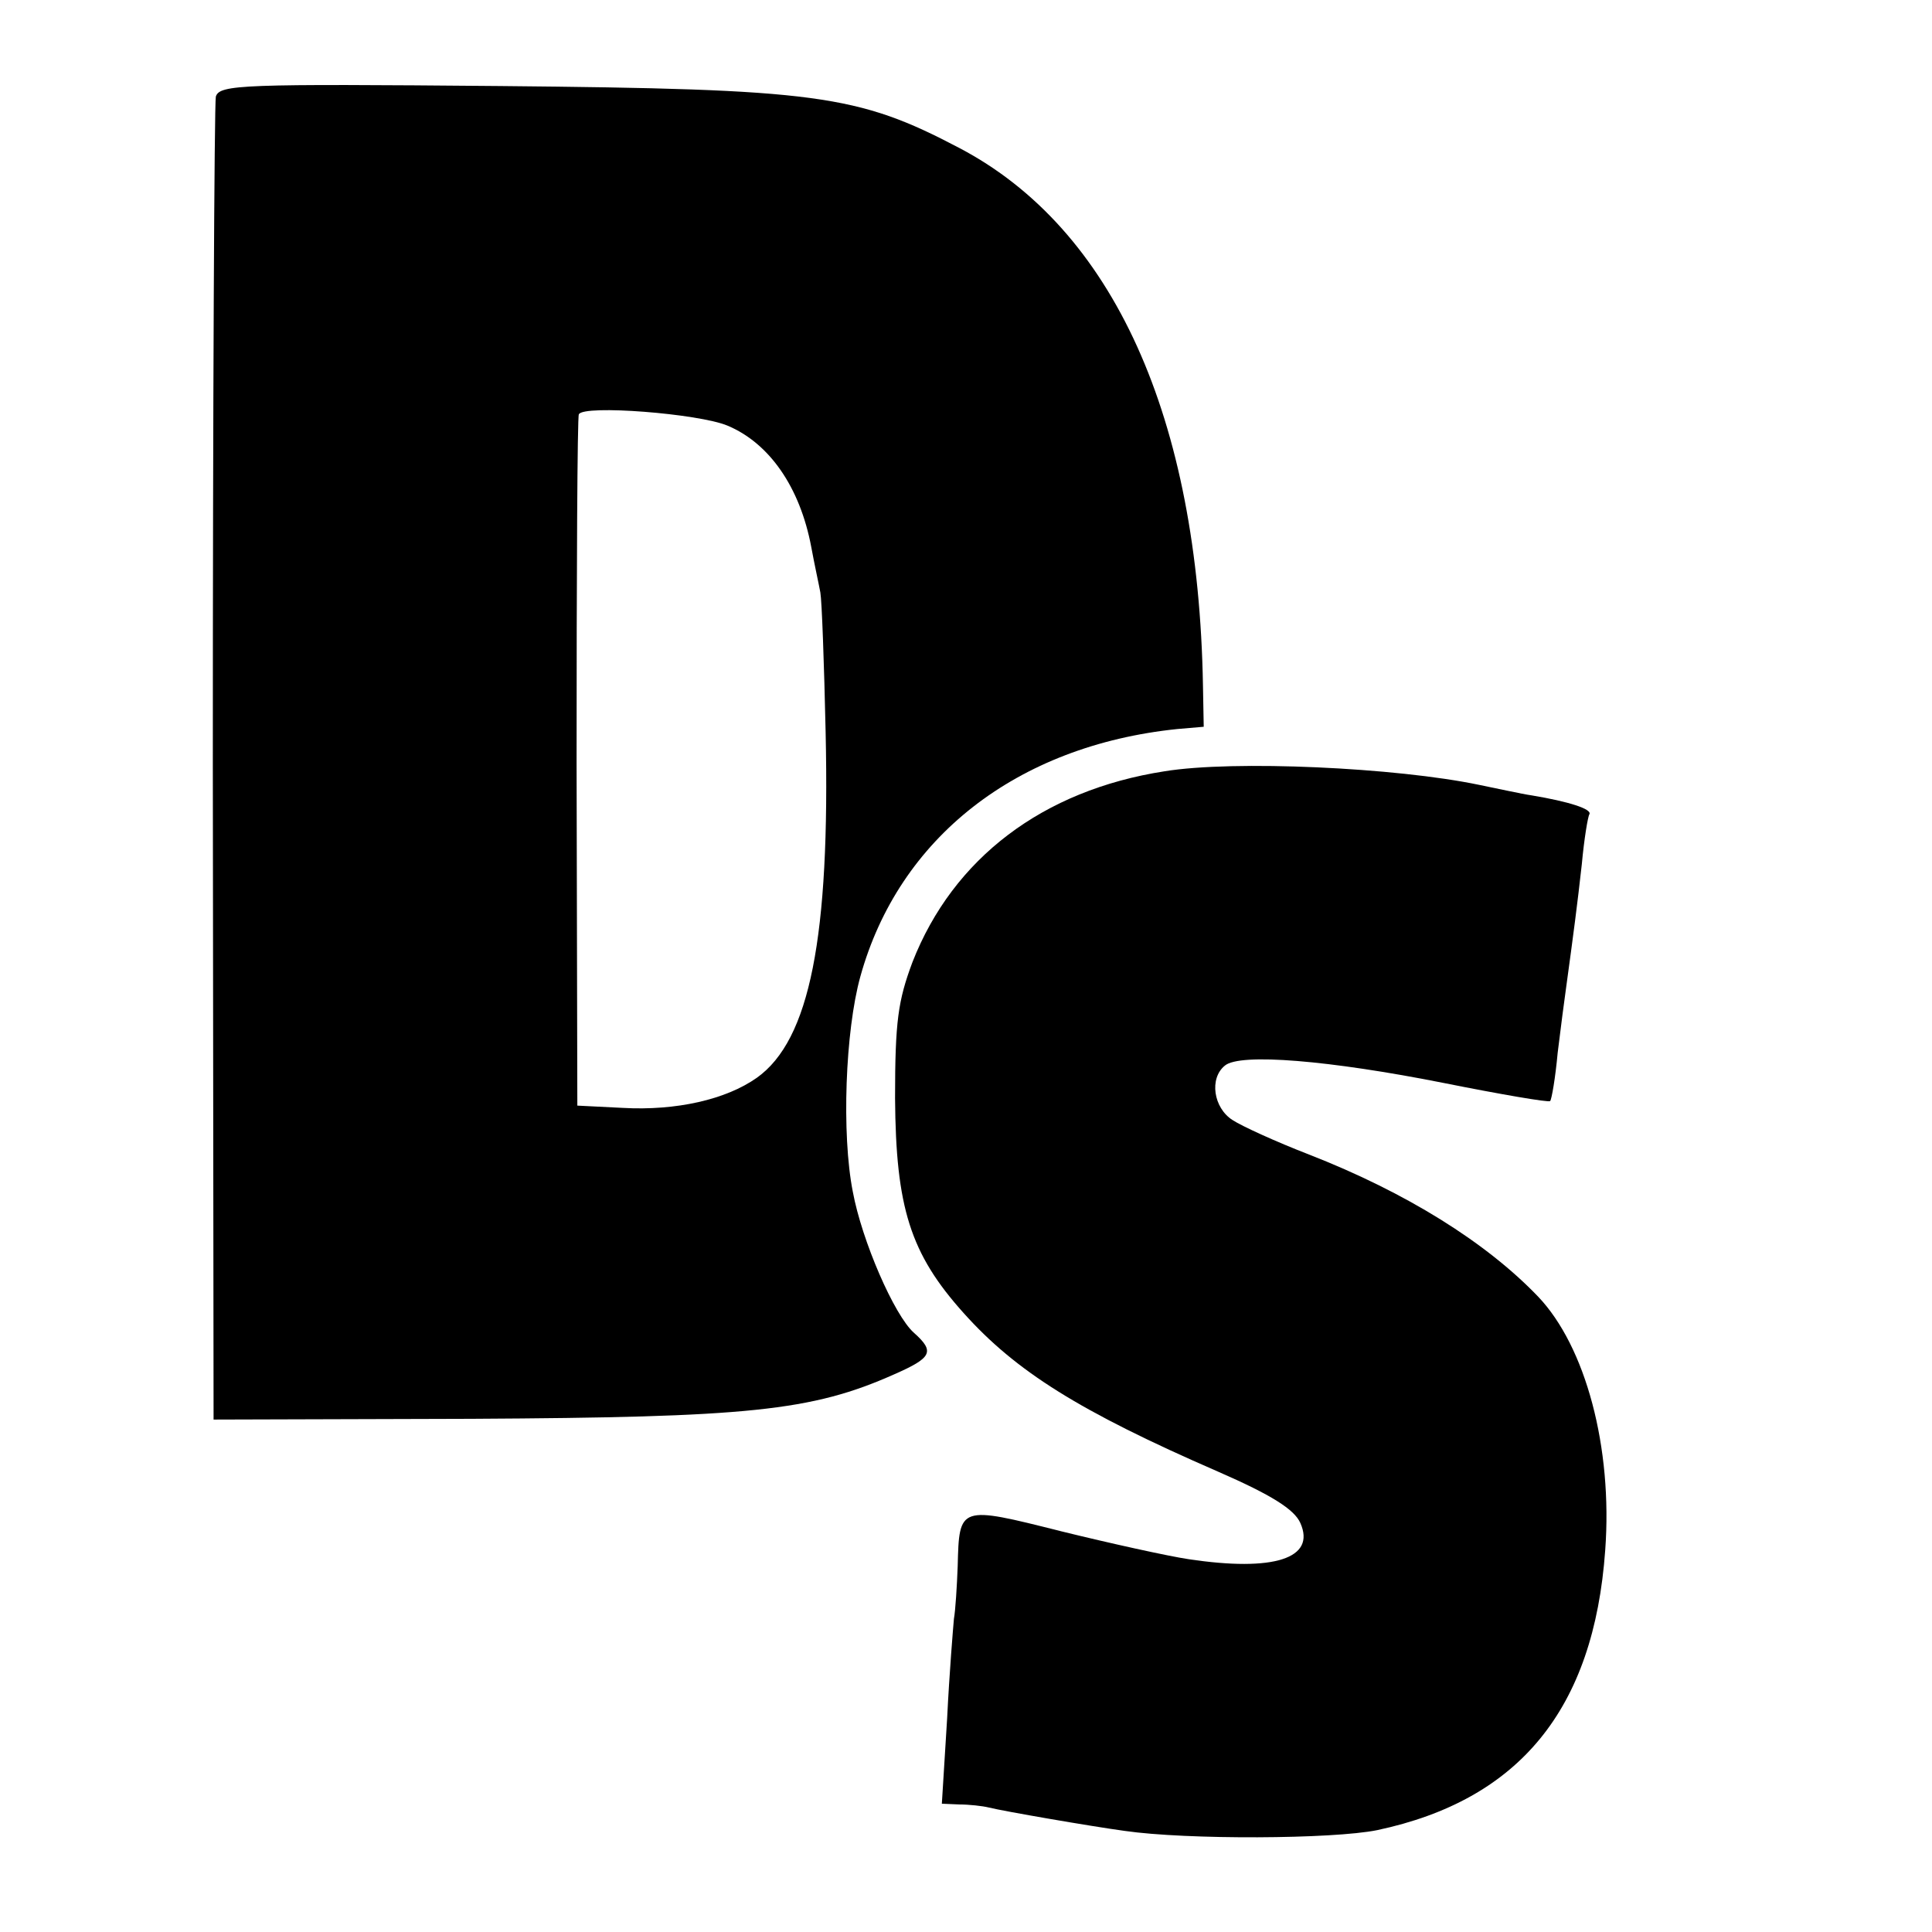 <?xml version="1.0" standalone="no"?>
<!DOCTYPE svg PUBLIC "-//W3C//DTD SVG 20010904//EN"
 "http://www.w3.org/TR/2001/REC-SVG-20010904/DTD/svg10.dtd">
<svg version="1.0" xmlns="http://www.w3.org/2000/svg"
 width="256pt" height="256pt" viewBox="0 0 256 256"
 preserveAspectRatio="xMidYMid meet">
<g transform="translate(0,256) scale(0.1,-0.1)"
fill="#000000" stroke="none">
<path d="M286 2432 c-2 -9 -4 -408 -4 -885 l1 -868 342 1 c366 2 450 10 560
59 50 22 54 30 26 55 -26 23 -69 122 -81 187 -15 76 -10 213 10 285 51 184
207 306 420 328 l35 3 -1 54 c-6 356 -119 606 -323 713 -135 71 -189 78 -608
82 -343 3 -372 2 -377 -14z m678 -436 c55 -23 96 -81 111 -161 4 -22 10 -49
12 -60 2 -11 5 -94 7 -185 6 -272 -21 -408 -91 -458 -41 -29 -107 -44 -178
-40 l-60 3 -1 455 c0 250 1 458 3 461 6 13 159 1 197 -15z"/>
<path d="M1543 1538 c-161 -25 -280 -115 -334 -253 -19 -51 -23 -78 -23 -180
1 -145 20 -206 91 -285 69 -77 153 -130 337 -210 71 -31 101 -50 109 -68 21
-47 -35 -65 -148 -48 -27 4 -104 21 -169 37 -135 34 -135 34 -137 -46 -1 -27
-3 -59 -5 -70 -1 -11 -6 -71 -9 -132 l-7 -113 23 -1 c13 0 31 -2 39 -4 20 -5
136 -25 180 -31 83 -12 276 -11 335 1 188 40 287 160 302 371 10 136 -26 270
-89 336 -69 72 -175 138 -303 188 -44 17 -90 38 -102 46 -25 16 -31 55 -10 72
20 17 139 7 290 -23 75 -15 139 -26 141 -24 2 2 7 31 10 64 4 33 9 71 11 85
10 73 15 111 21 165 3 33 8 63 10 66 4 7 -28 17 -76 25 -14 2 -45 9 -70 14
-110 23 -325 33 -417 18z"/>
</g>
</svg>

